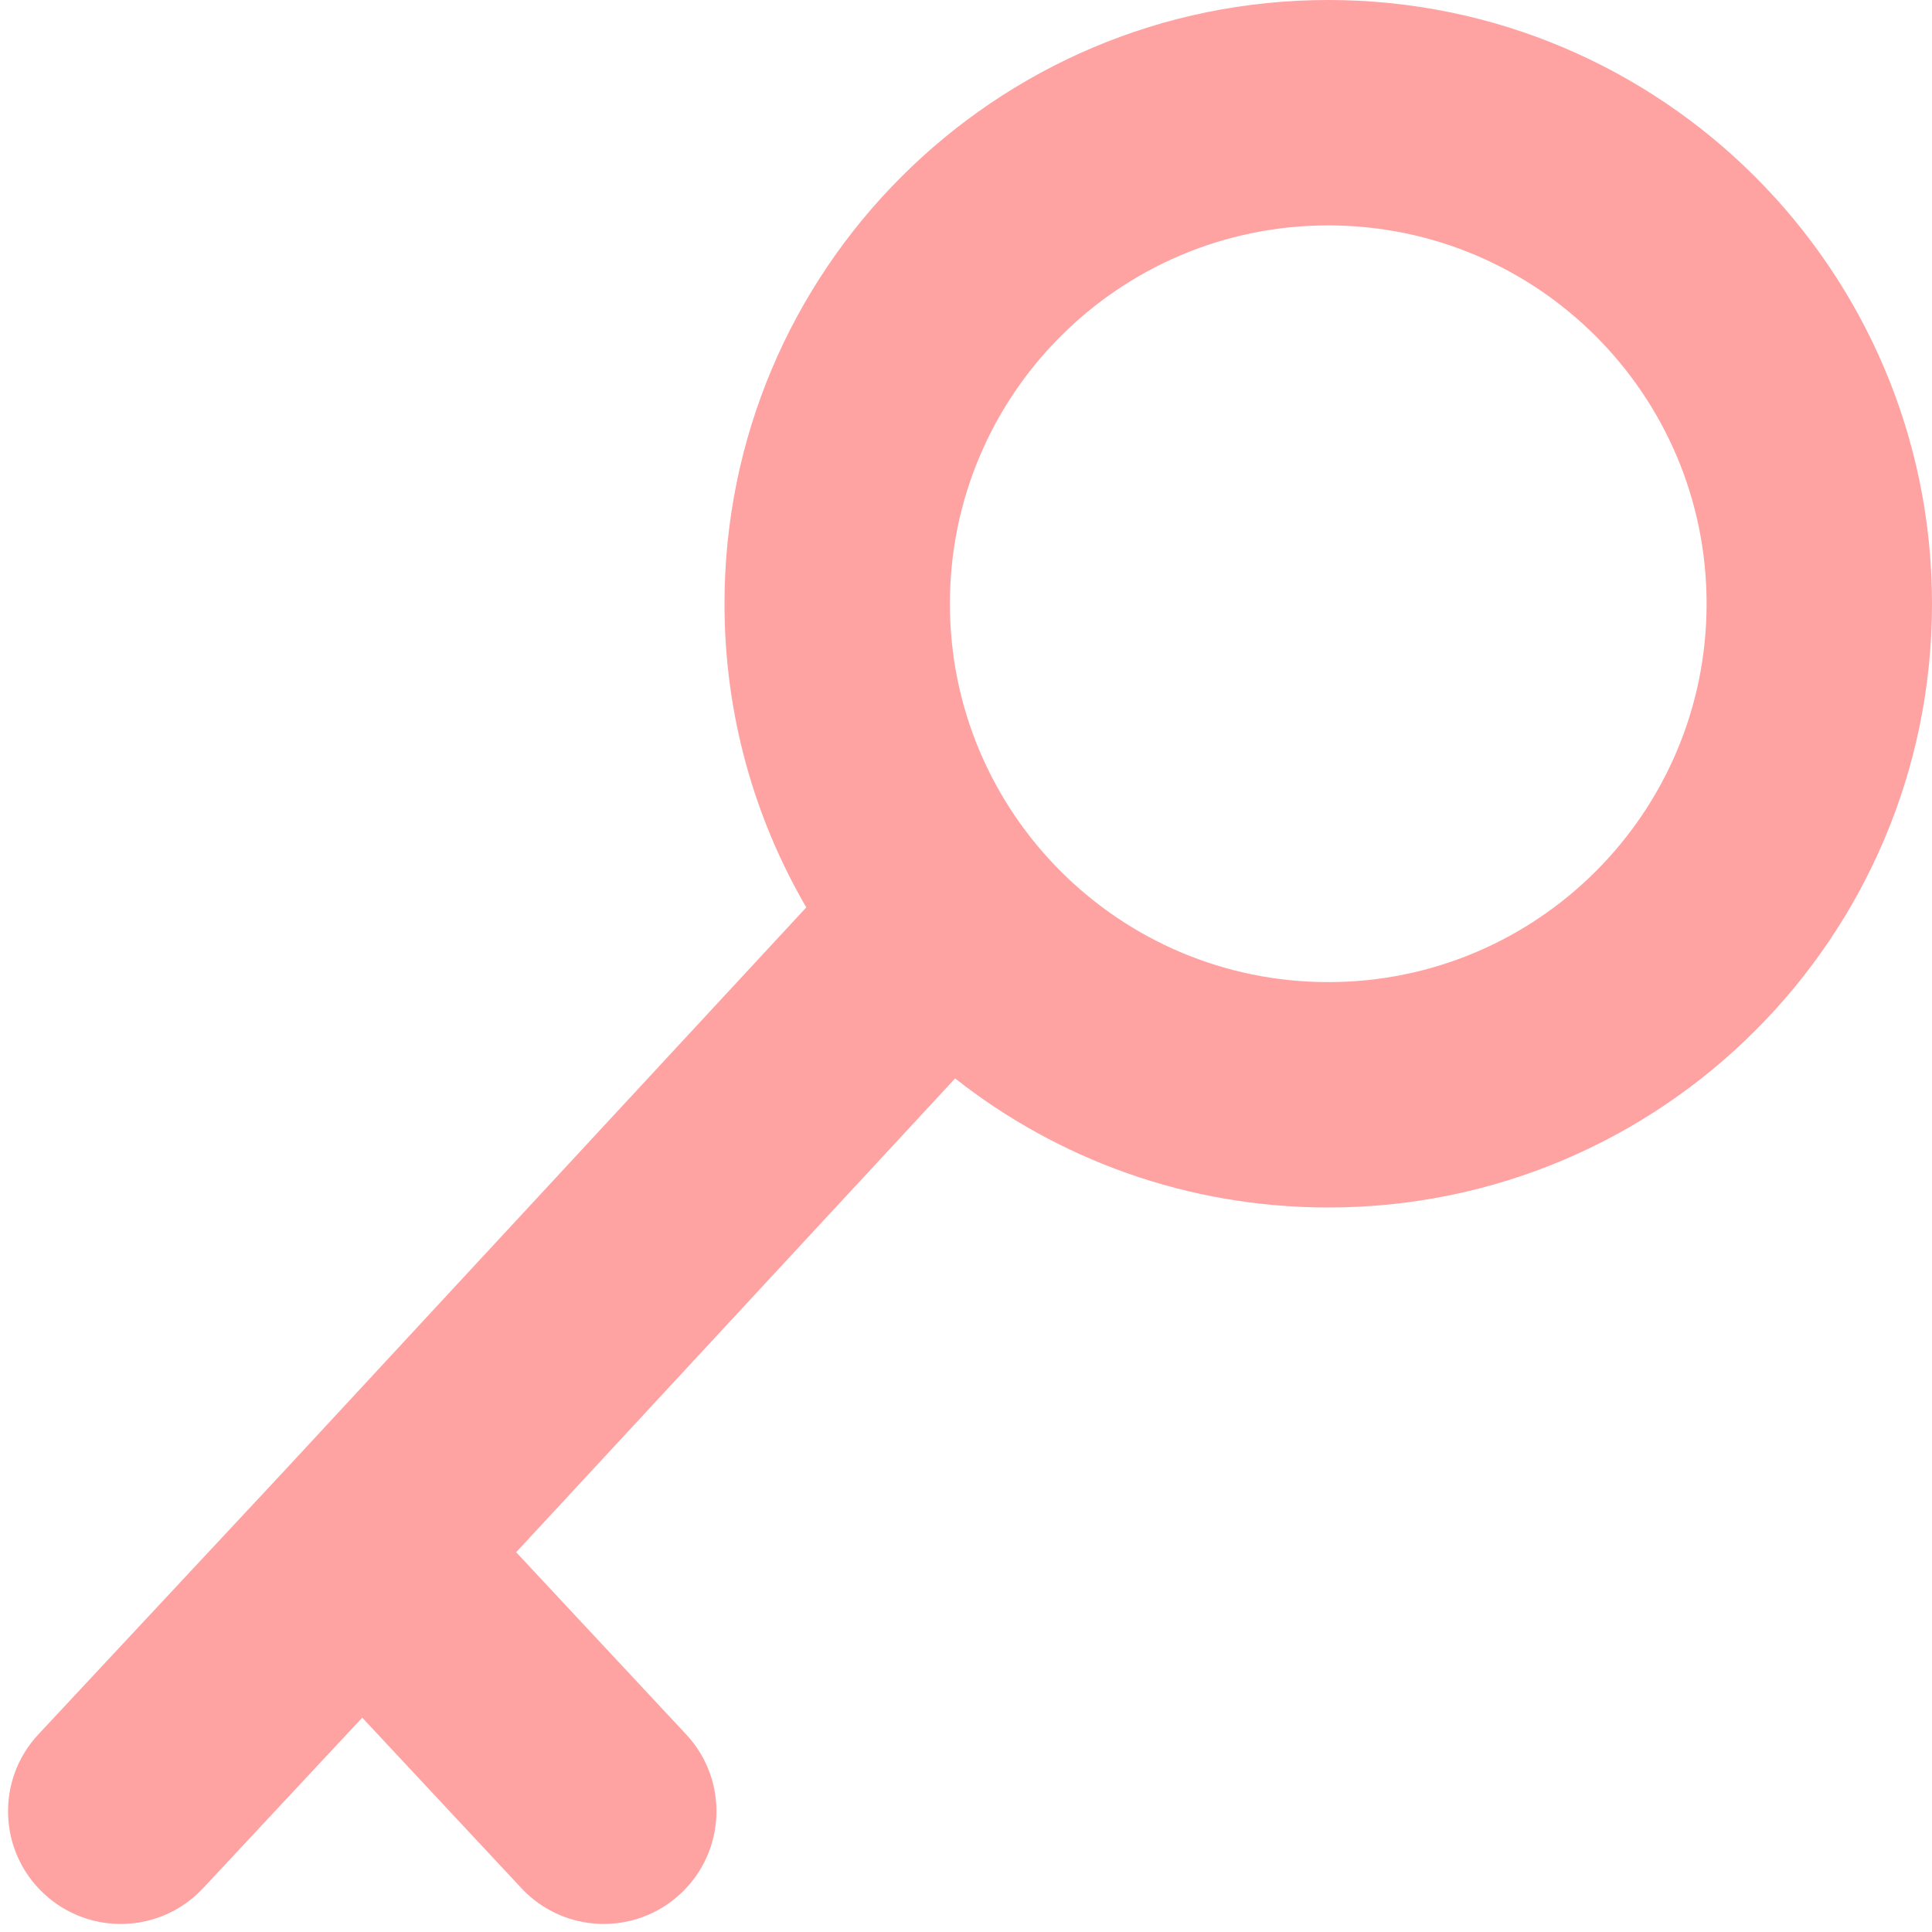 <?xml version="1.0" encoding="UTF-8"?> <svg xmlns="http://www.w3.org/2000/svg" width="30" height="30" viewBox="0 0 30 30" fill="none"> <path fill-rule="evenodd" clip-rule="evenodd" d="M26.5 9.375C26.5 12.62 23.87 15.25 20.625 15.25C17.38 15.25 14.75 12.62 14.75 9.375C14.75 6.13 17.38 3.5 20.625 3.5C23.87 3.5 26.5 6.13 26.5 9.375ZM30 9.375C30 14.553 25.803 18.75 20.625 18.75C18.438 18.75 16.426 18.001 14.831 16.746L8.015 24.103L10.654 26.931C11.314 27.637 11.276 28.745 10.569 29.404C9.862 30.064 8.755 30.026 8.096 29.319L5.625 26.672L3.154 29.319C2.495 30.026 1.387 30.064 0.681 29.404C-0.026 28.745 -0.064 27.637 0.596 26.931L4.341 22.918L4.346 22.913L12.52 14.09C11.713 12.705 11.25 11.094 11.25 9.375C11.25 4.197 15.447 0 20.625 0C25.803 0 30 4.197 30 9.375Z" fill="#FFA2A2"></path> </svg> 
